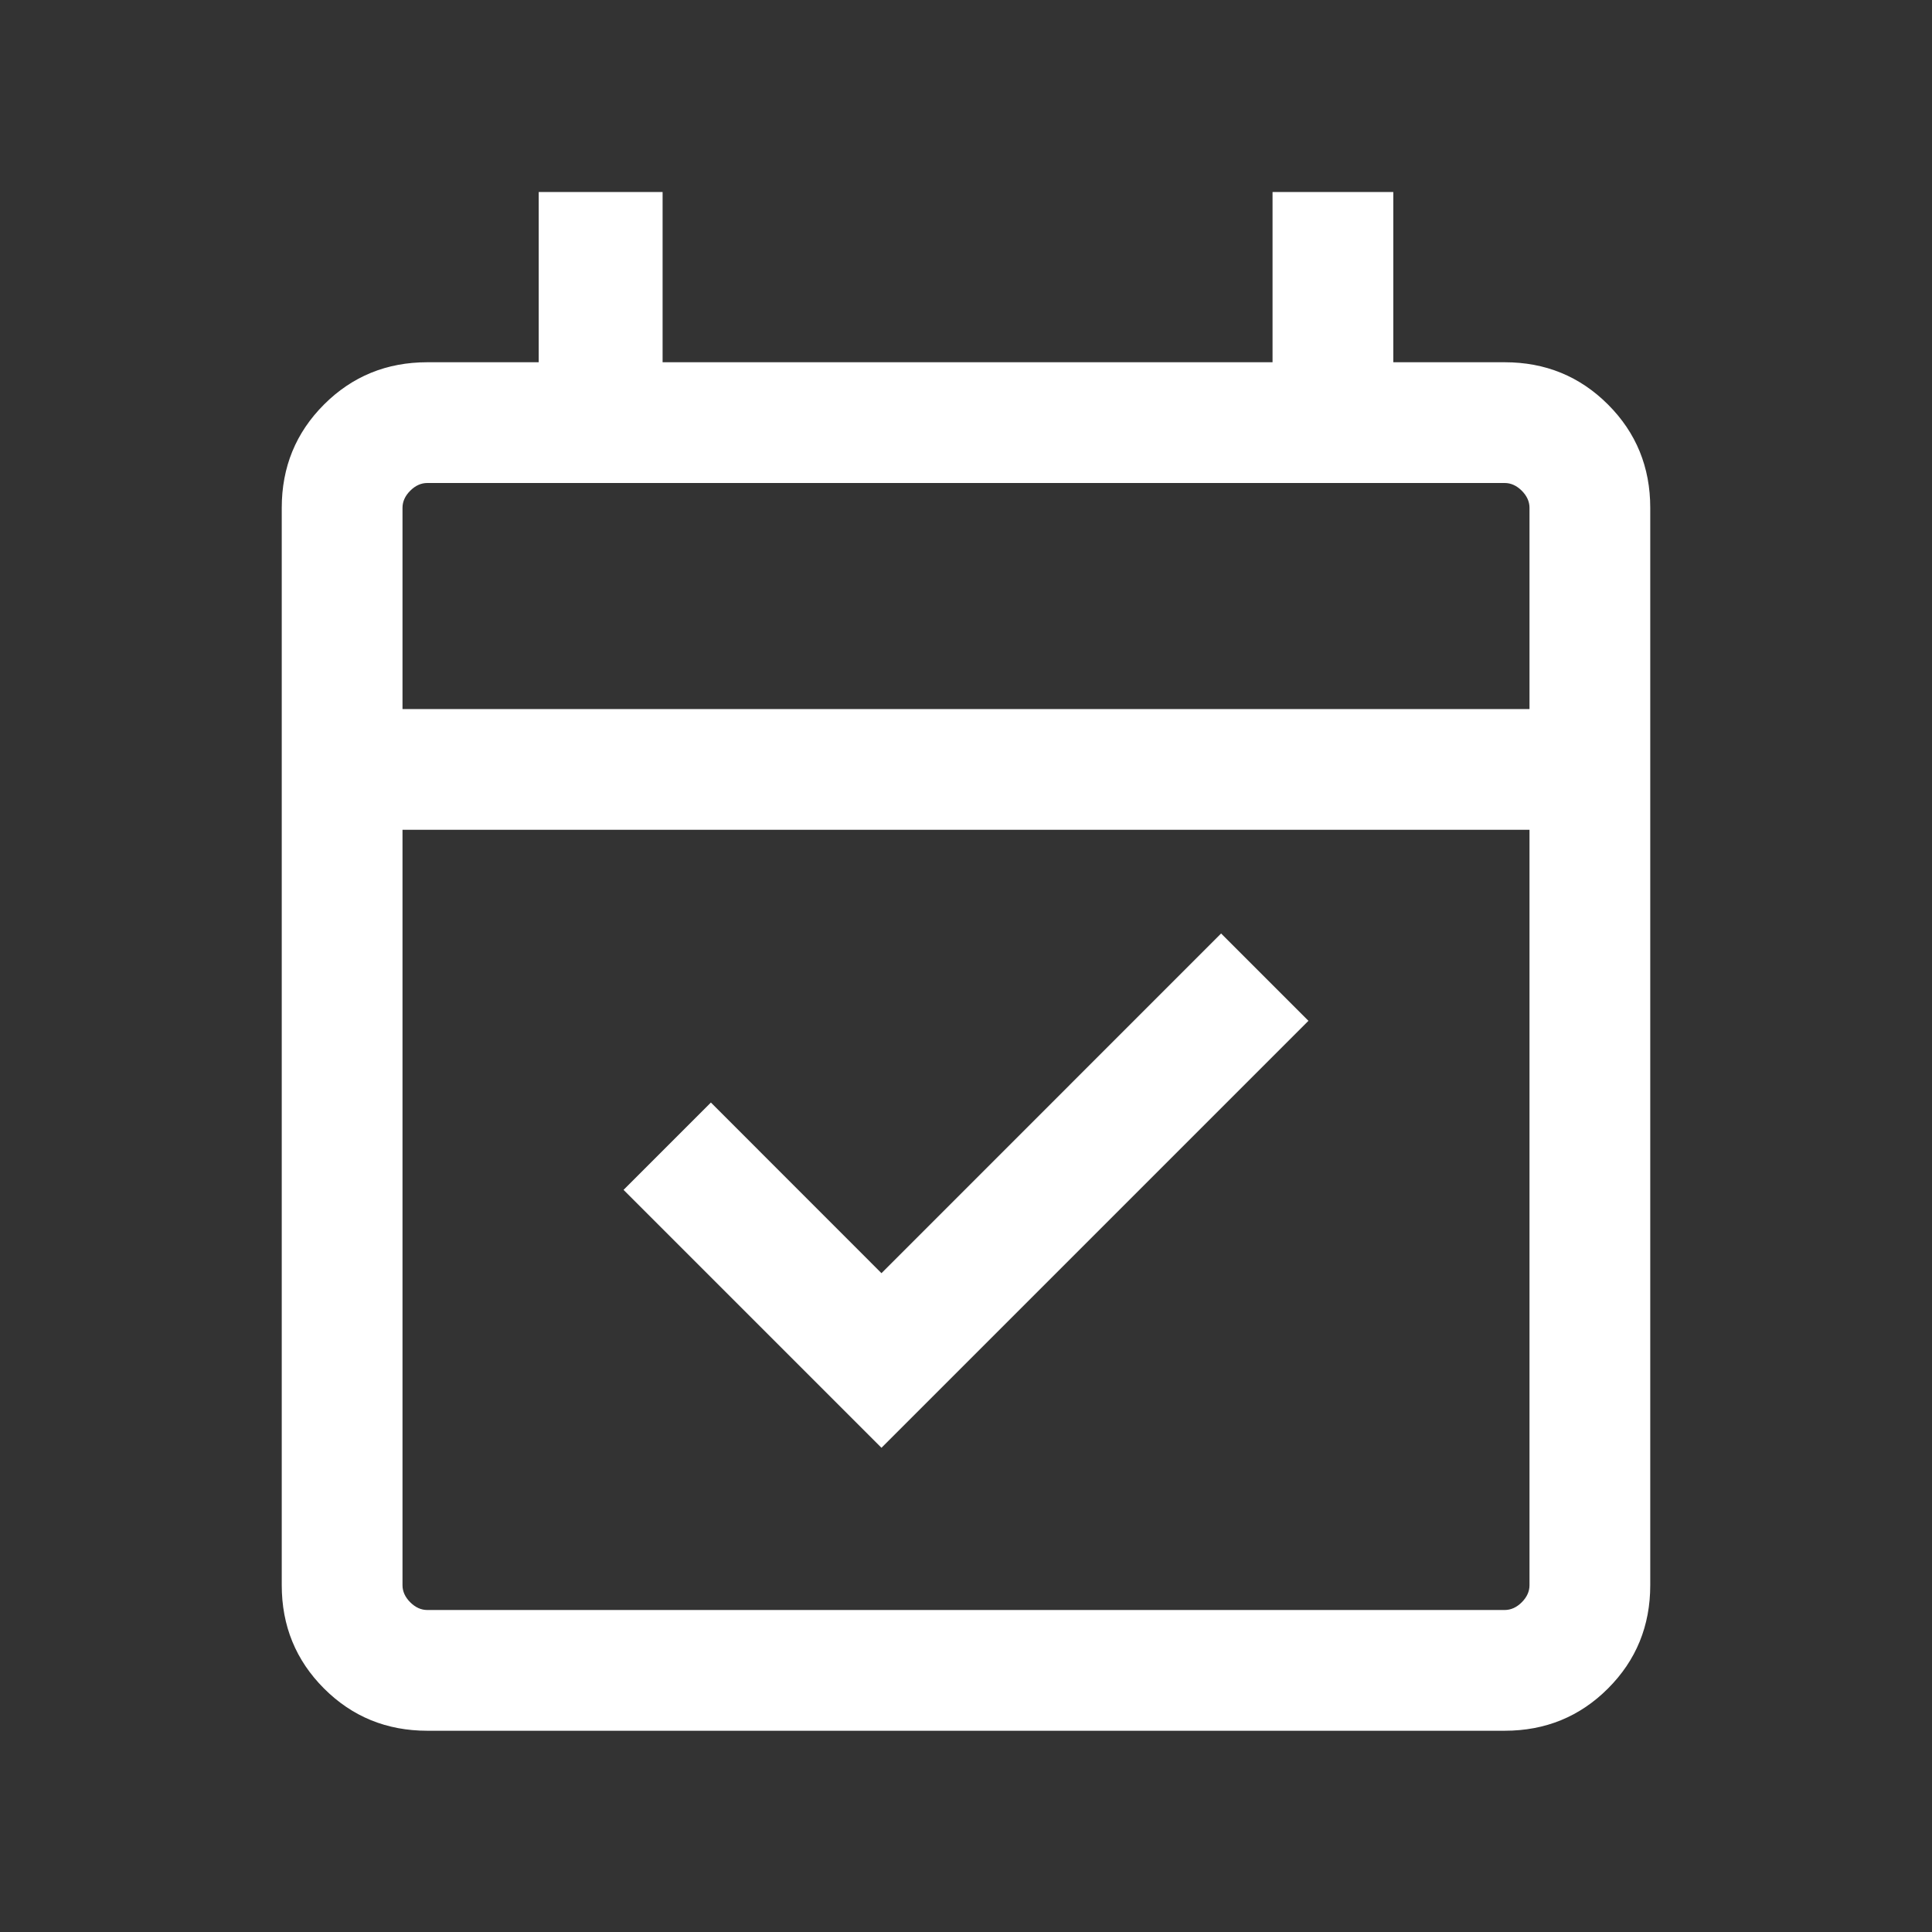 <svg width="24" height="24" viewBox="0 0 24 24" fill="none" xmlns="http://www.w3.org/2000/svg">
<rect x="0" y="0" width="24" height="24" fill="#333333" stroke="none"/>
<mask id="mask0_7741_897" style="mask-type:alpha" maskUnits="userSpaceOnUse" x="0" y="0" width="24" height="24">
<rect width="24" height="24" fill="#D9D9D9"/>
</mask>
<g mask="url(#mask0_7741_897)">
<path d="M10.95 17.985L7.746 14.781L8.831 13.696L10.95 15.816L15.169 11.596L16.254 12.681L10.95 17.985ZM5.308 21.5C4.803 21.5 4.375 21.325 4.025 20.975C3.675 20.625 3.5 20.197 3.5 19.692L3.5 6.308C3.5 5.803 3.675 5.375 4.025 5.025C4.375 4.675 4.803 4.5 5.308 4.5H6.692V2.385H8.231V4.5L15.808 4.5V2.385L17.308 2.385V4.5H18.692C19.197 4.5 19.625 4.675 19.975 5.025C20.325 5.375 20.5 5.803 20.5 6.308L20.5 19.692C20.5 20.197 20.325 20.625 19.975 20.975C19.625 21.325 19.197 21.5 18.692 21.5L5.308 21.5ZM5.308 20L18.692 20C18.769 20 18.84 19.968 18.904 19.904C18.968 19.84 19 19.769 19 19.692V10.308L5 10.308L5 19.692C5 19.769 5.032 19.84 5.096 19.904C5.16 19.968 5.231 20 5.308 20ZM5 8.808L19 8.808V6.308C19 6.231 18.968 6.16 18.904 6.096C18.84 6.032 18.769 6 18.692 6L5.308 6C5.231 6 5.16 6.032 5.096 6.096C5.032 6.16 5 6.231 5 6.308L5 8.808Z" fill="white"/>
</g>
</svg>
